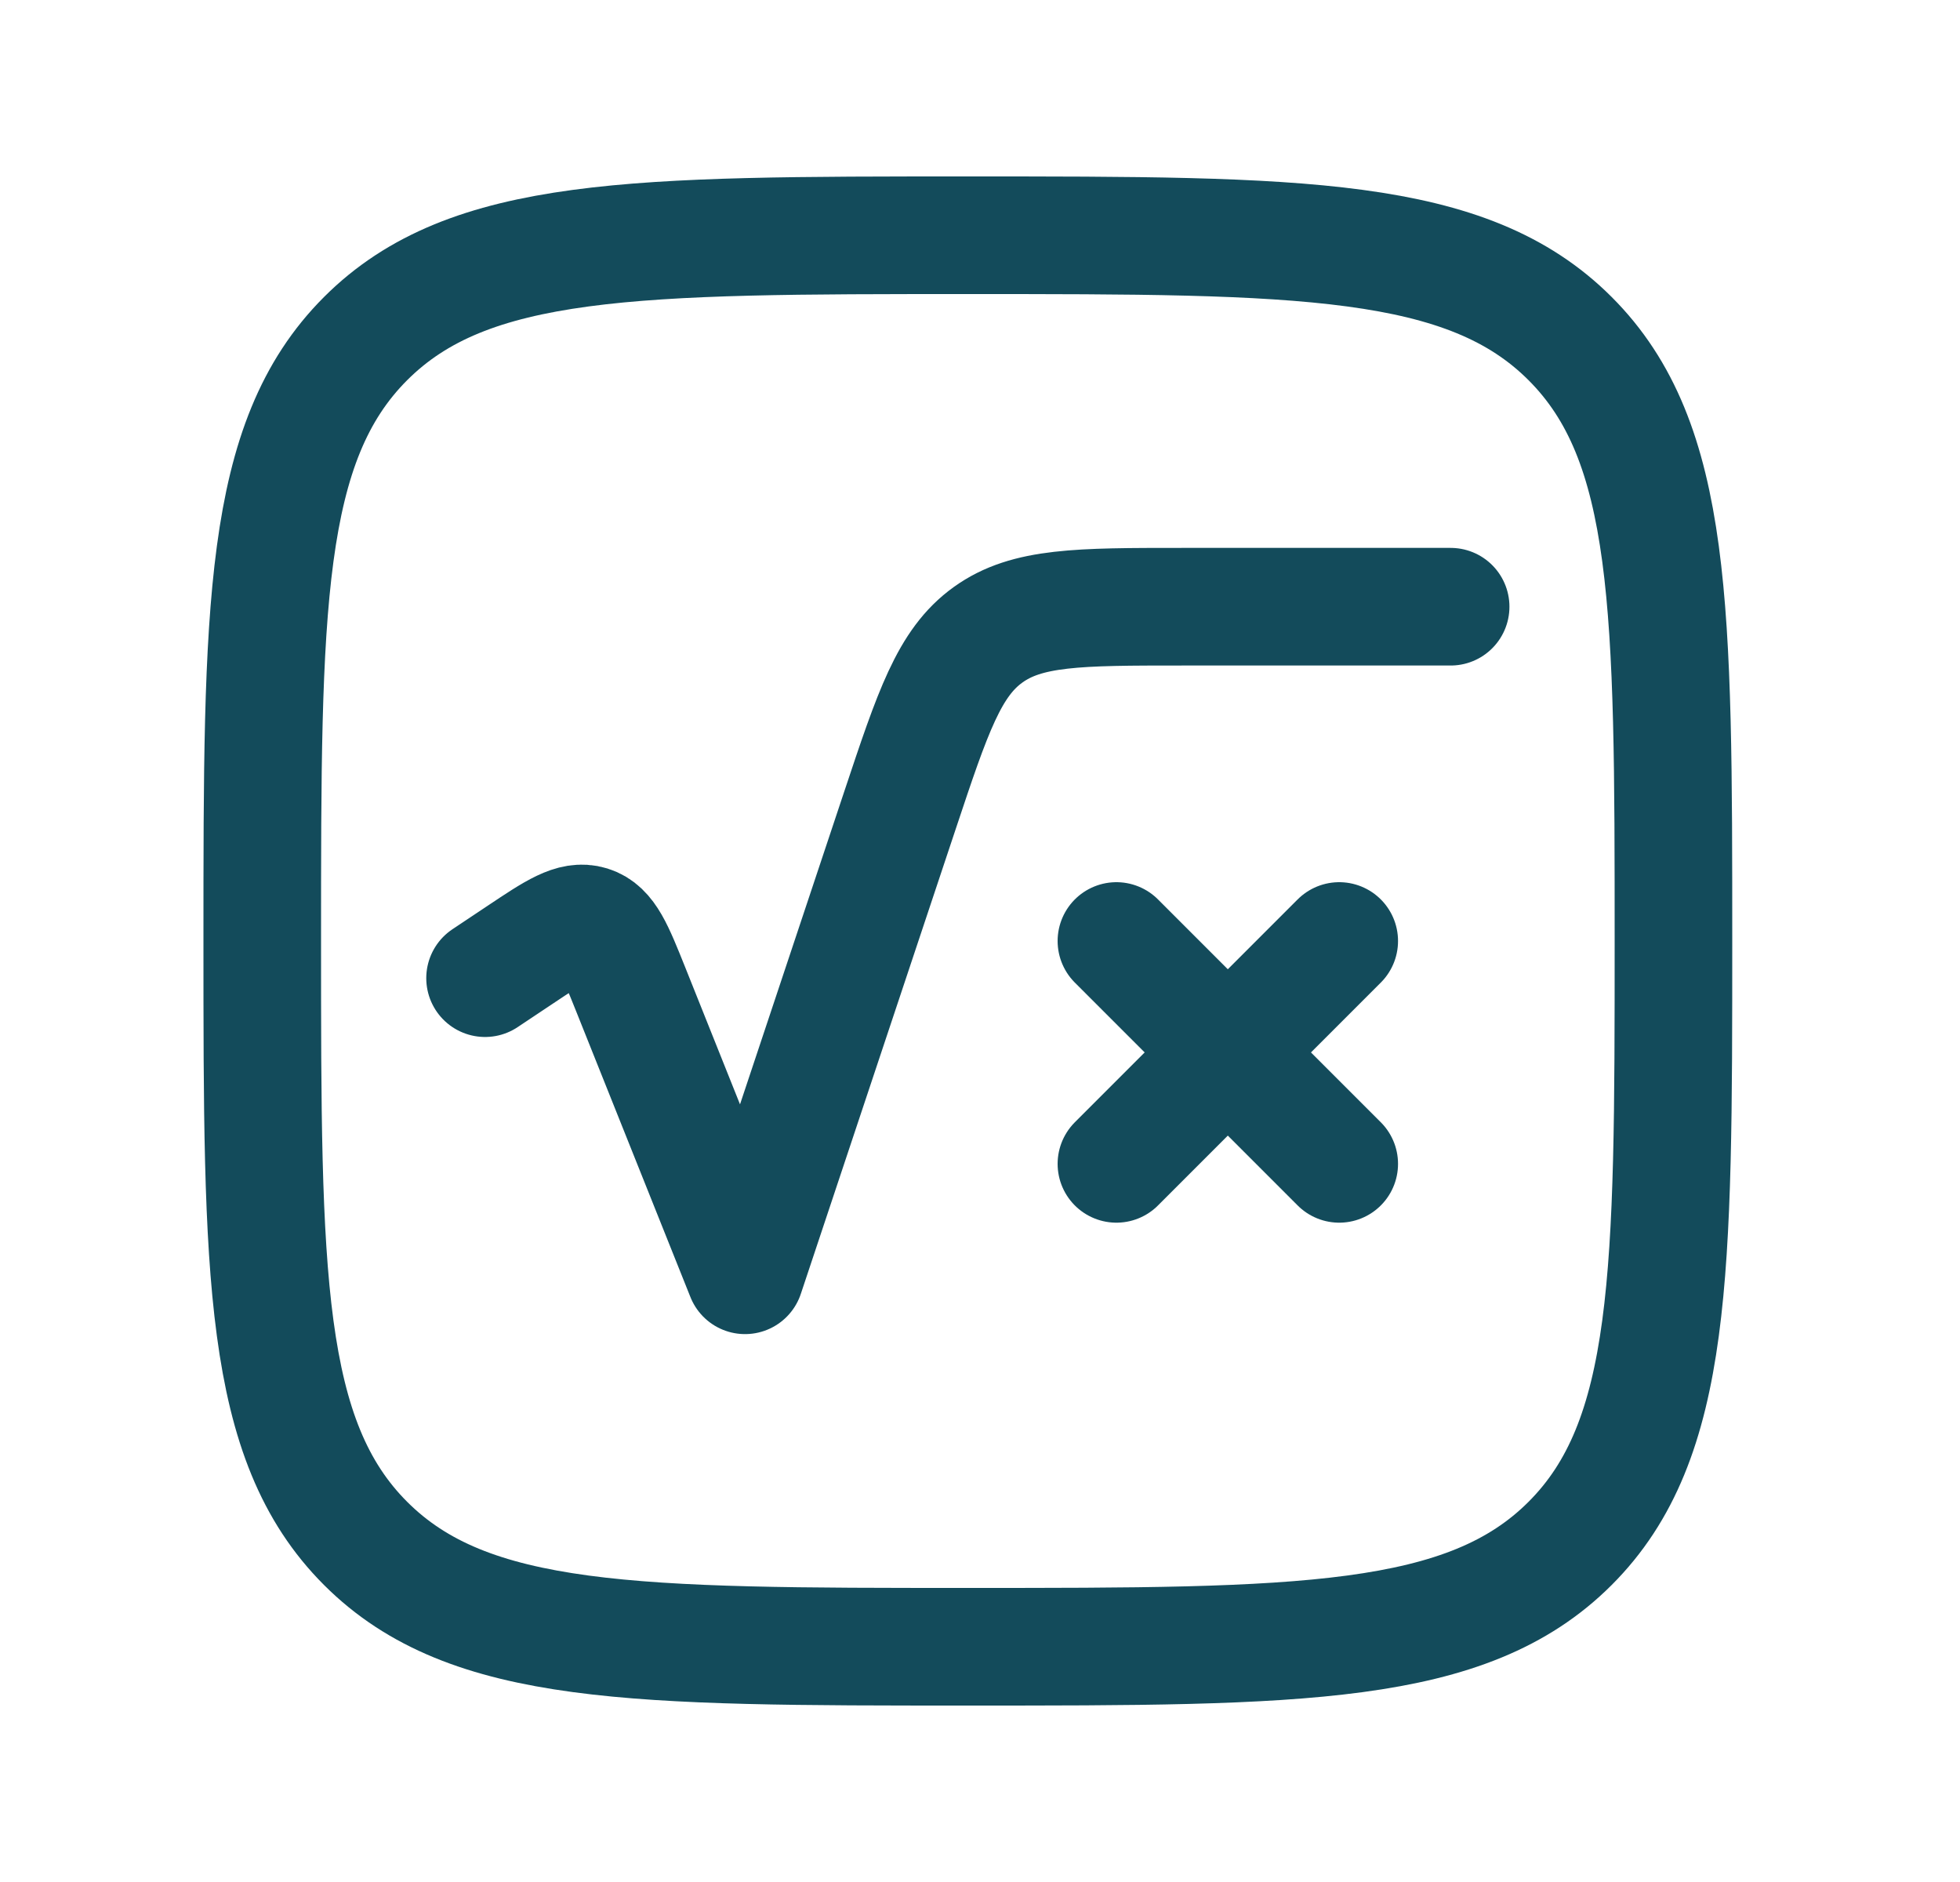 <svg width="25" height="24" viewBox="0 0 25 24" fill="none" xmlns="http://www.w3.org/2000/svg">
<path d="M3.345 12C3.345 7.758 3.345 5.636 4.663 4.318C5.981 3 8.102 3 12.345 3C16.587 3 18.709 3 20.027 4.318C21.345 5.636 21.345 7.757 21.345 12C21.345 16.242 21.345 18.364 20.027 19.682C18.709 21 16.588 21 12.345 21C8.103 21 5.981 21 4.663 19.682C3.345 18.364 3.345 16.243 3.345 12Z" stroke="#134B5B" stroke-width="1.5" stroke-linecap="round" stroke-linejoin="round"/>
<path d="M6.187 12.474L6.637 12.174C7.085 11.875 7.31 11.725 7.526 11.792C7.741 11.859 7.841 12.109 8.042 12.61L9.503 16.263L11.481 10.328C11.898 9.077 12.106 8.452 12.603 8.095C13.099 7.738 13.758 7.737 15.076 7.737H18.503M17.082 12L15.661 13.421M15.661 13.421L14.24 14.842M15.661 13.421L17.082 14.842M15.661 13.421L14.24 12" stroke="#134B5B" stroke-width="1.5" stroke-linecap="round" stroke-linejoin="round"/>
</svg>
